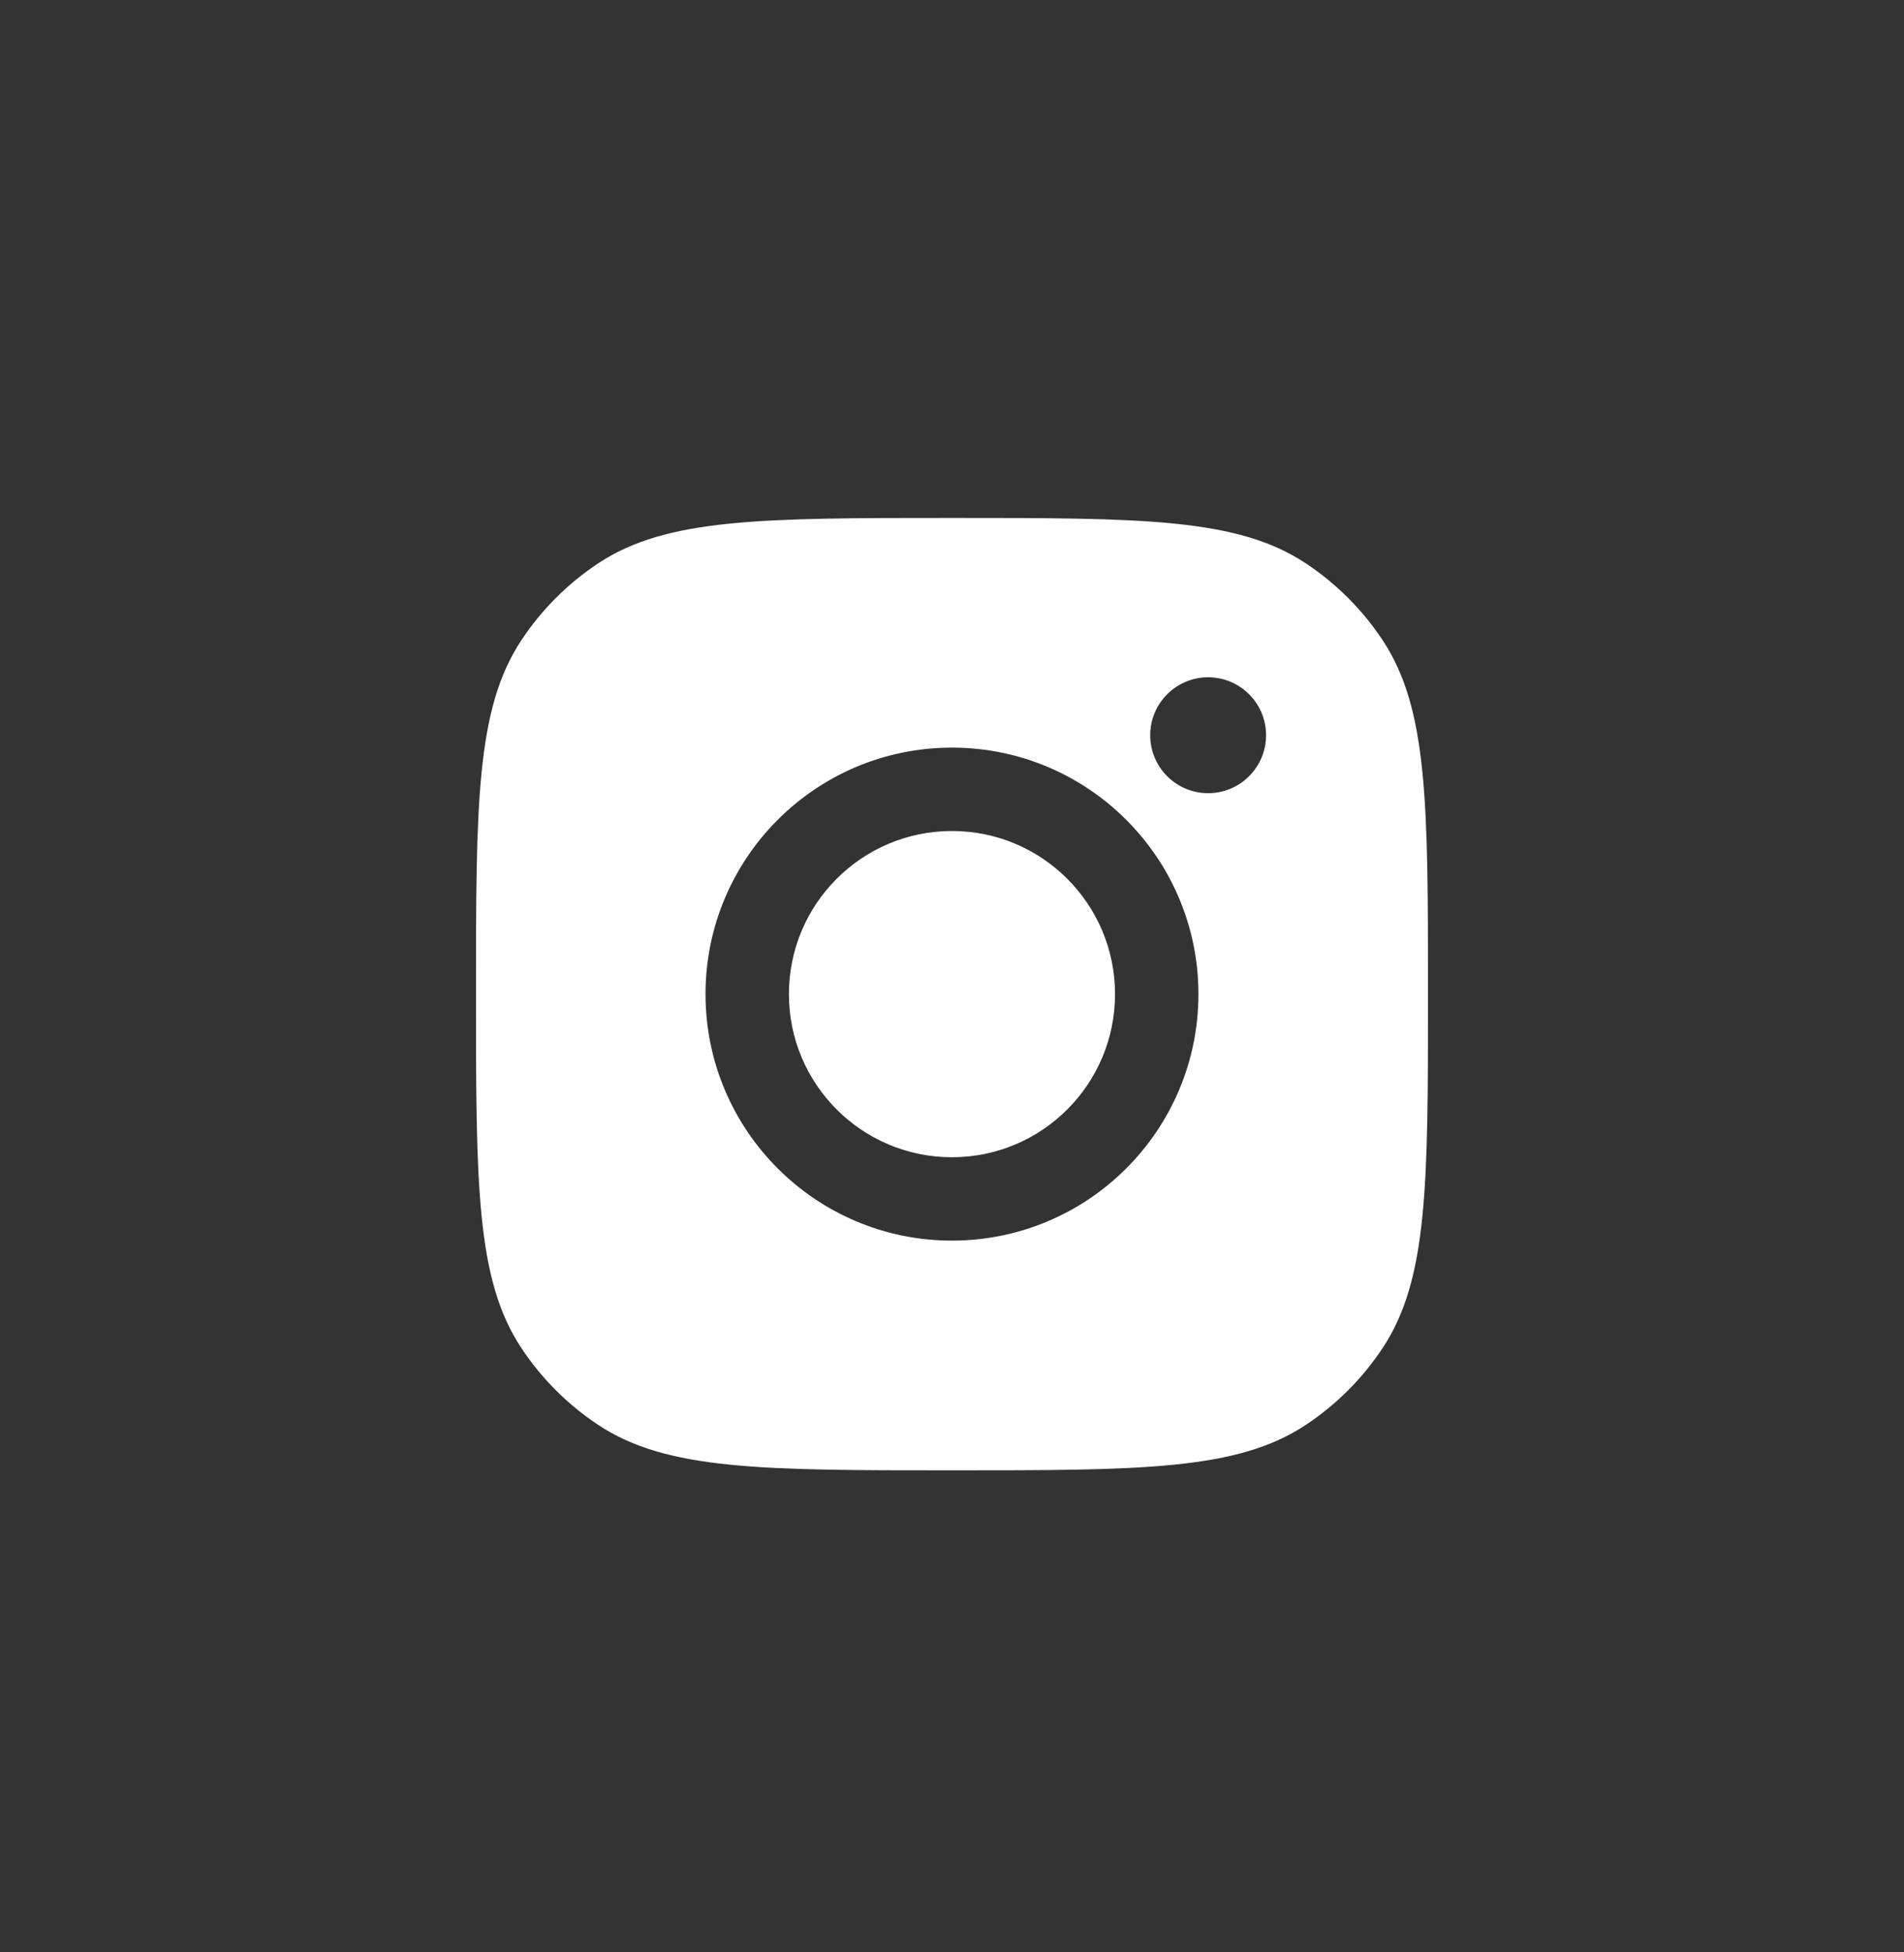 <svg xmlns="http://www.w3.org/2000/svg" width="40" height="41" viewBox="0 0 40 41" fill="none">
    <rect x="0" y="0" width="40" height="41" fill="#333333" stroke="none"/>
    <path d="M20 10.877C23.995 10.877 25.992 10.877 27.431 11.829C28.073 12.254 28.623 12.804 29.048 13.446C30 14.884 30 16.882 30 20.877C30 24.871 30 26.869 29.048 28.307C28.623 28.949 28.073 29.499 27.431 29.924C25.992 30.876 23.995 30.877 20 30.877C16.005 30.877 14.008 30.876 12.569 29.924C11.927 29.499 11.377 28.949 10.952 28.307C10 26.869 10 24.871 10 20.877C10 16.882 10 14.884 10.952 13.446C11.377 12.804 11.927 12.254 12.569 11.829C14.008 10.877 16.005 10.877 20 10.877ZM19.999 15.7C17.14 15.7 14.822 18.017 14.822 20.877C14.822 23.736 17.14 26.053 19.999 26.053C22.858 26.053 25.177 23.736 25.177 20.877C25.177 18.017 22.858 15.7 19.999 15.7ZM19.999 17.451C21.891 17.451 23.425 18.985 23.425 20.877C23.425 22.768 21.891 24.302 19.999 24.302C18.107 24.302 16.574 22.768 16.574 20.877C16.574 18.985 18.107 17.451 19.999 17.451ZM25.381 14.223C24.709 14.223 24.164 14.768 24.164 15.44C24.164 16.112 24.709 16.657 25.381 16.657C26.053 16.657 26.598 16.112 26.598 15.44C26.598 14.768 26.053 14.223 25.381 14.223Z" fill="white"/>
</svg>